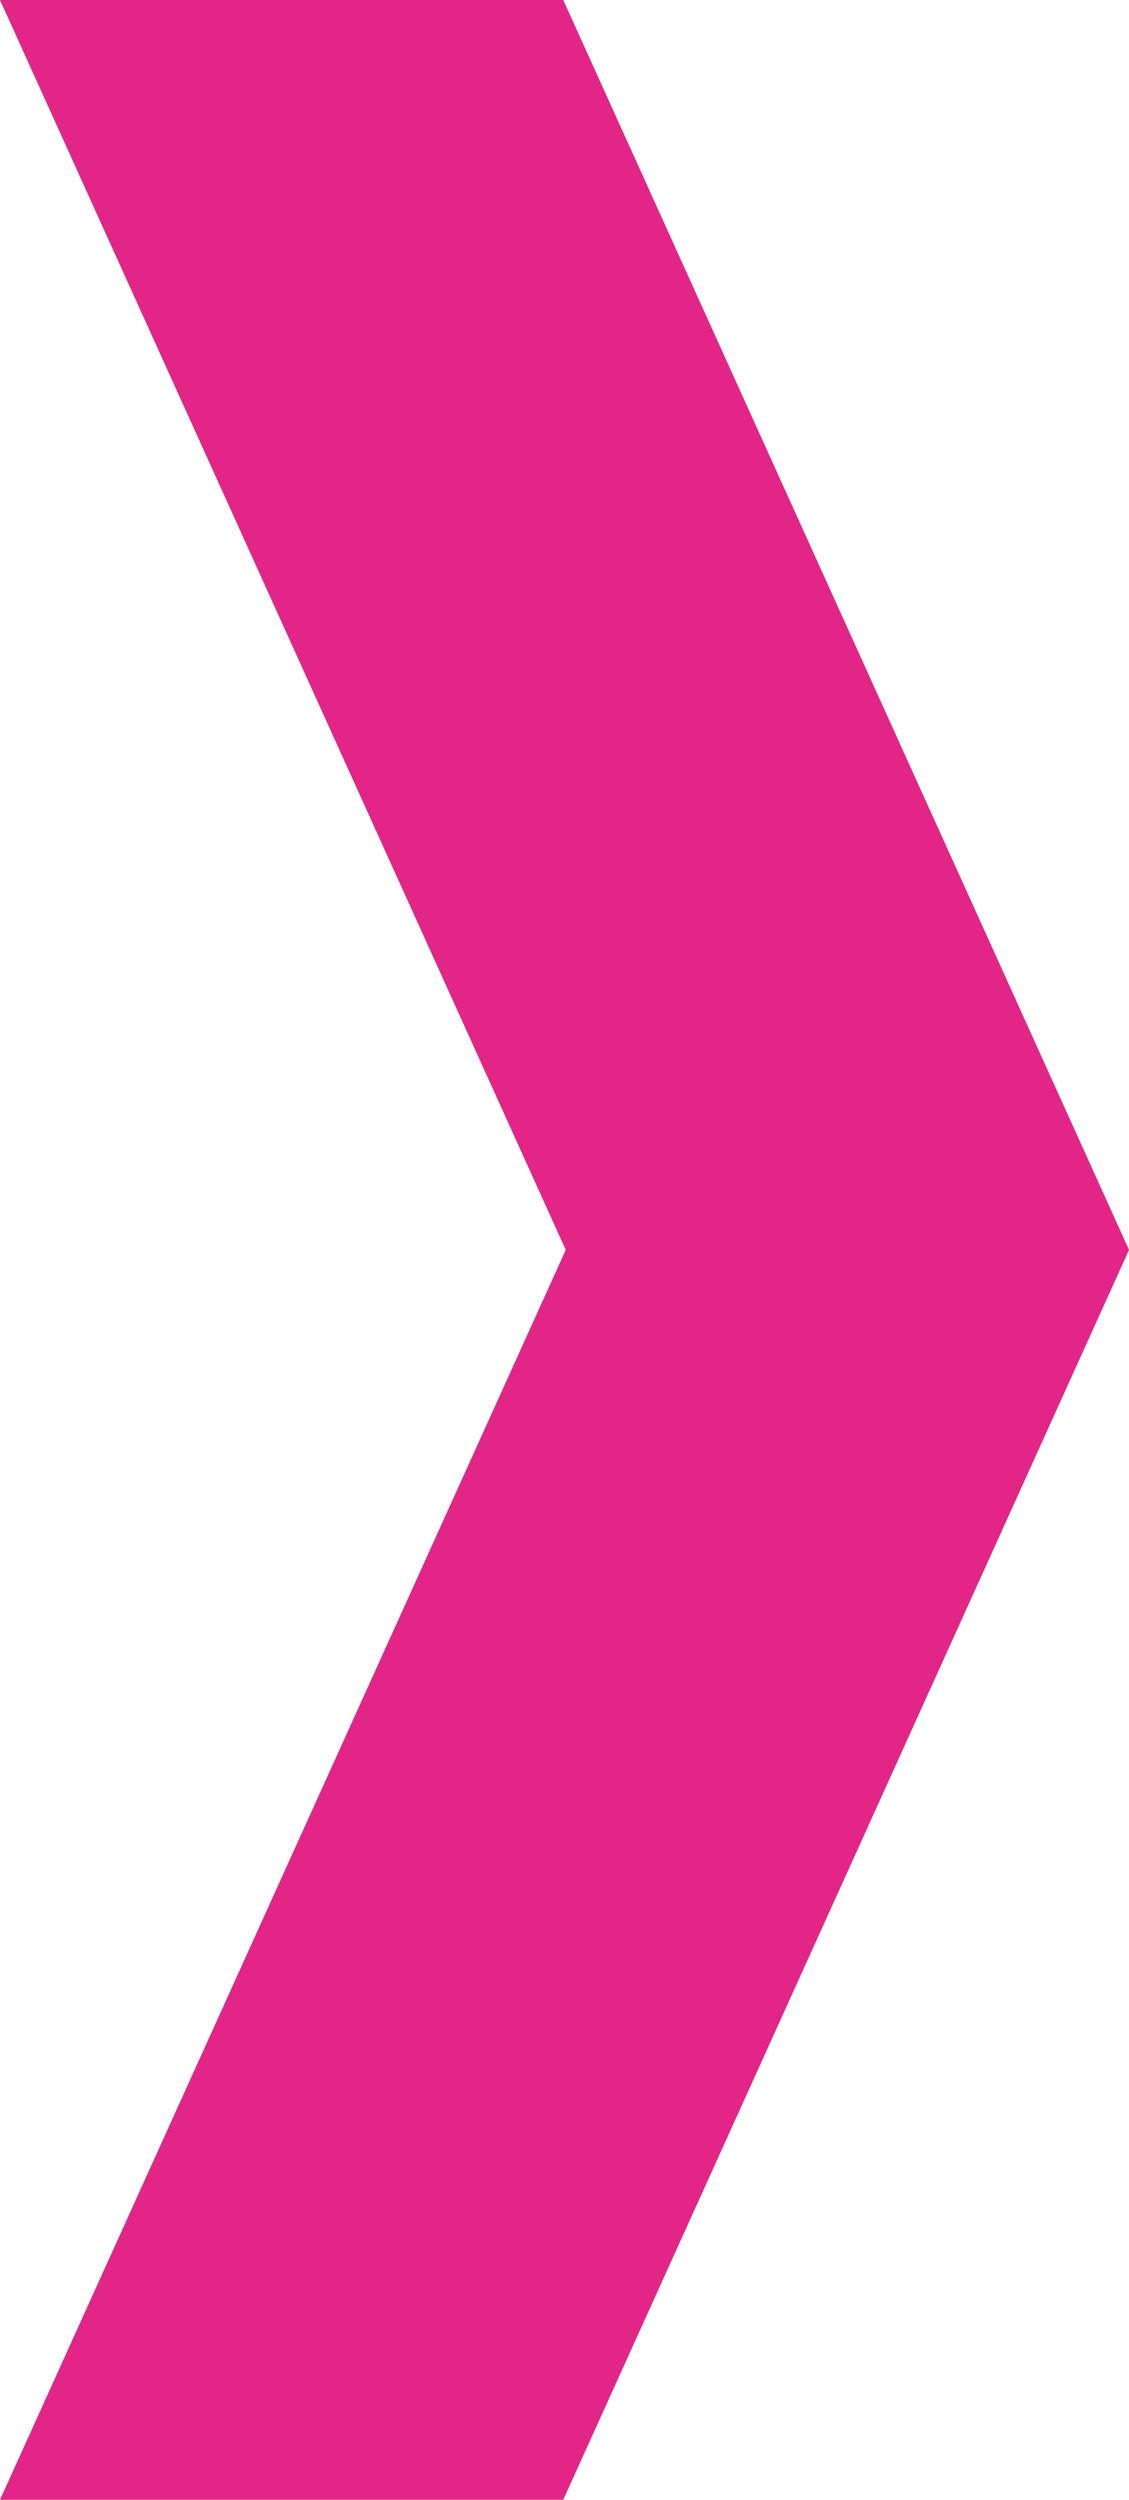 <?xml version="1.0" encoding="utf-8"?>
<!-- Generator: Adobe Illustrator 25.0.0, SVG Export Plug-In . SVG Version: 6.00 Build 0)  -->
<svg version="1.1" id="Layer_1" xmlns="http://www.w3.org/2000/svg" xmlns:xlink="http://www.w3.org/1999/xlink" x="0px" y="0px"
	 viewBox="0 0 44.9 99.4" style="enable-background:new 0 0 44.9 99.4;" xml:space="preserve">
<style type="text/css">
	.st0{fill:#E22586;}
</style>
<polygon class="st0" points="0,0 22.5,49.7 0,99.4 22.4,99.4 44.9,49.7 44.9,49.7 22.4,0 "/>
</svg>
